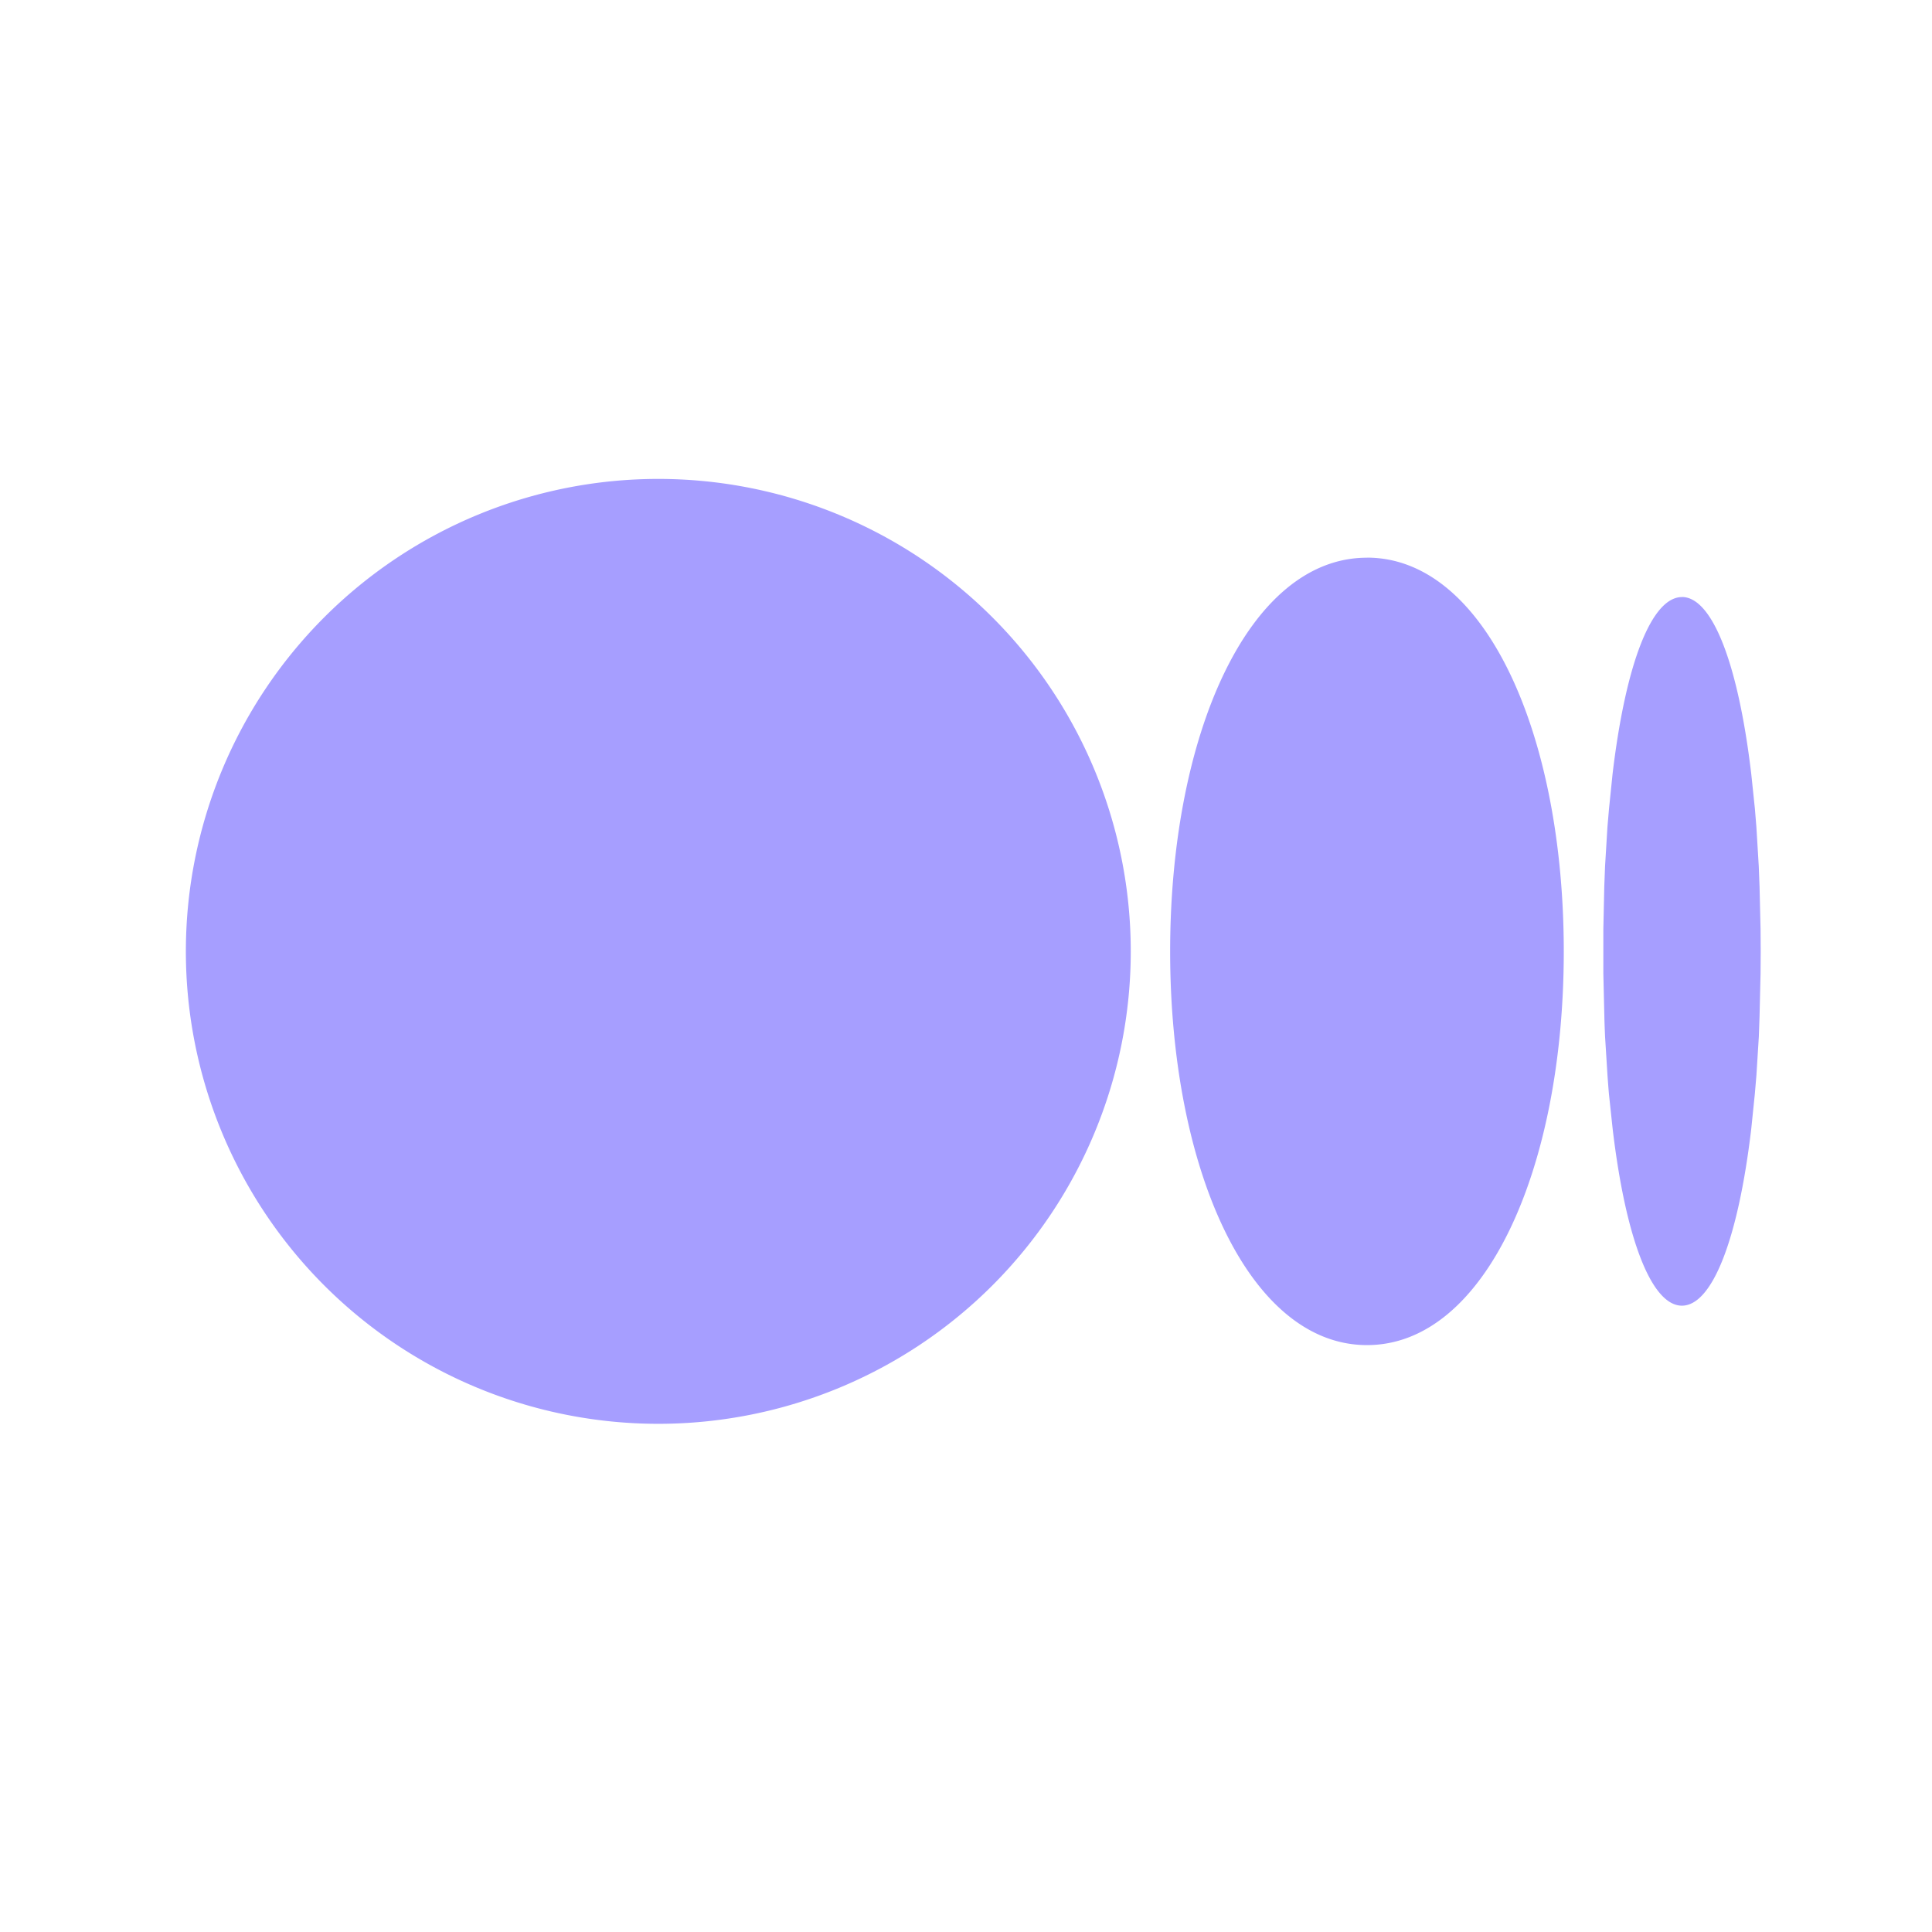 <svg width="27" height="27" fill="none" xmlns="http://www.w3.org/2000/svg"><path d="M9.2 6.693a6.602 6.602 0 1 1 0 13.205 6.602 6.602 0 0 1 0-13.205zm9.904 1.1c1.65 0 2.75 2.465 2.75 5.503 0 3.038-1.1 5.502-2.75 5.502s-2.751-2.464-2.751-5.502 1.1-5.502 2.75-5.502zm4.401.55c.419 0 .784.91.969 2.472l.051.488.021.258.033.544.011.285.014.595.002.31-.002.311-.014.595-.01.286-.034.543-.022.258-.05.488c-.185 1.562-.55 2.471-.969 2.471-.418 0-.783-.91-.968-2.471l-.052-.488a20.168 20.168 0 0 1-.02-.258l-.034-.544c-.004-.095-.008-.19-.01-.285l-.014-.595v-.62l.013-.596.011-.286.033-.543.022-.258.05-.488c.186-1.562.55-2.471.97-2.471z" fill="#A69EFF"/></svg>